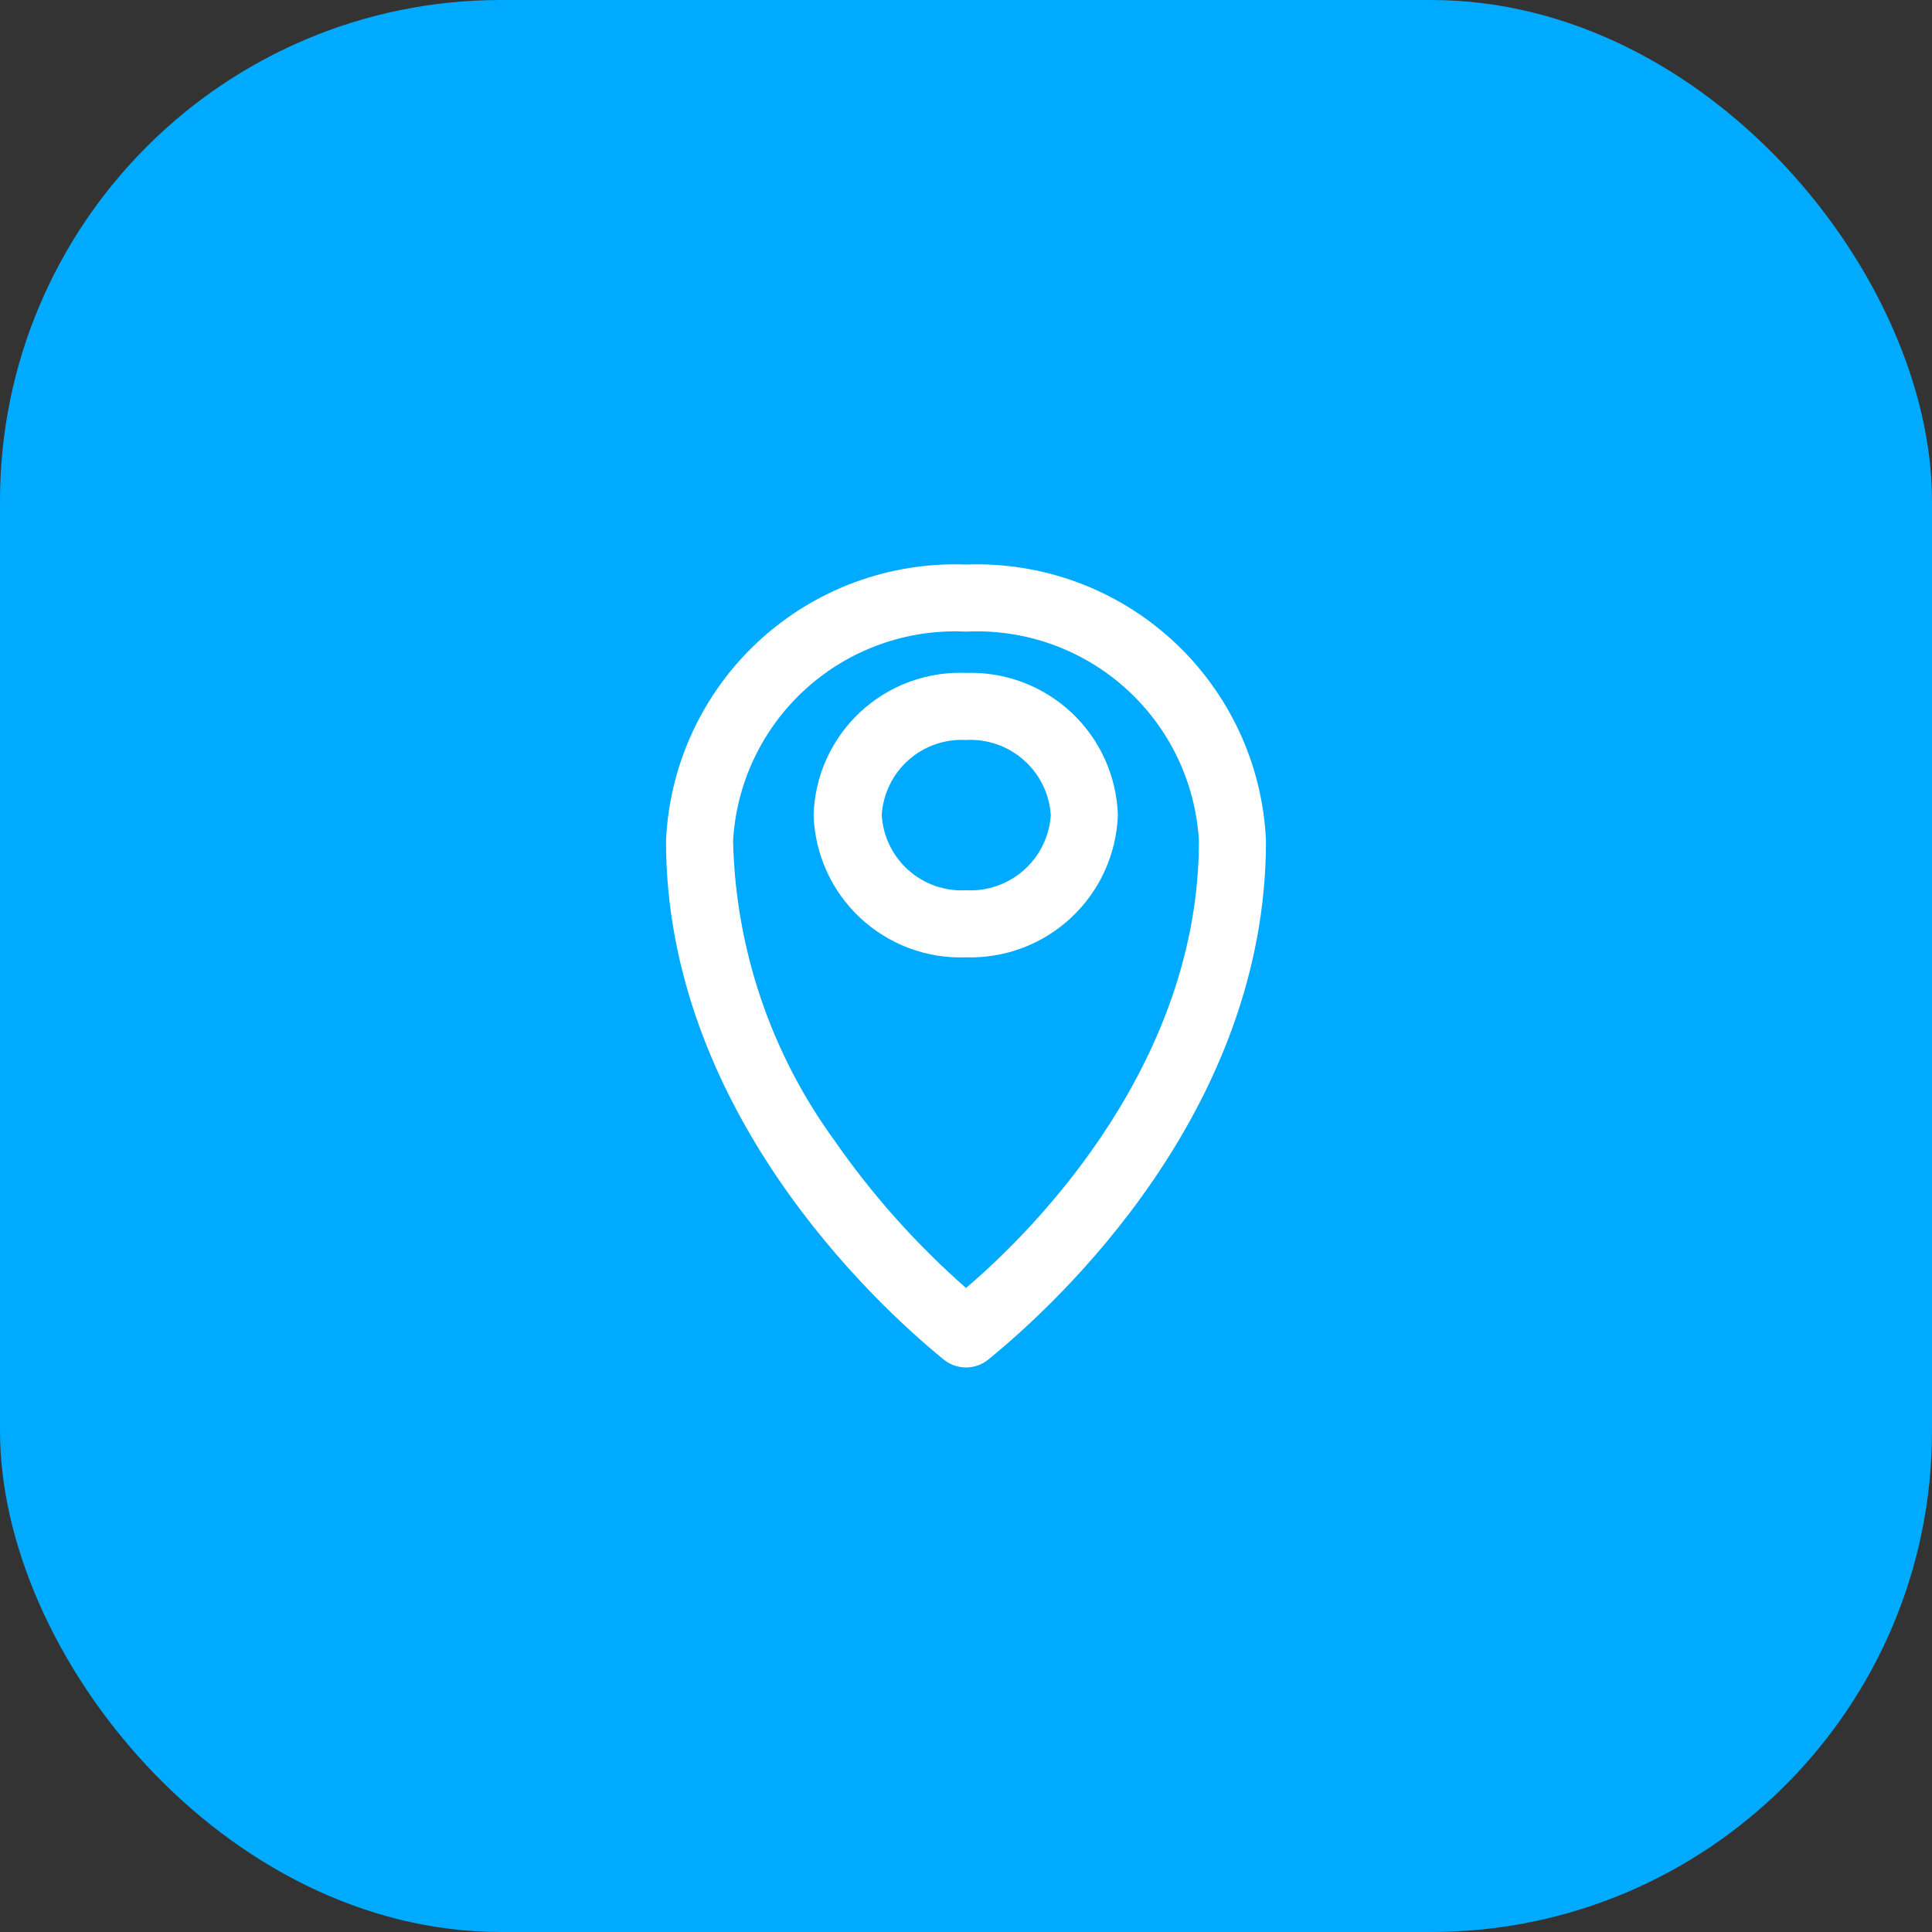 <?xml version="1.0" encoding="UTF-8"?> <svg xmlns="http://www.w3.org/2000/svg" width="54" height="54" viewBox="0 0 54 54" fill="none"><rect x="0" y="0" width="54" height="54" fill="#333333" stroke="none"/> <rect width="54" height="54" rx="14" fill="#00AAFF"></rect> <path d="M27 15.779C24.866 15.698 22.785 16.465 21.214 17.912C19.643 19.36 18.709 21.37 18.615 23.504C18.615 31.004 24.435 36.419 26.37 37.994C26.548 38.141 26.77 38.221 27 38.221C27.23 38.221 27.453 38.141 27.63 37.994C29.565 36.419 35.385 31.049 35.385 23.504C35.292 21.37 34.357 19.36 32.786 17.912C31.215 16.465 29.135 15.698 27 15.779ZM27 35.999C25.606 34.775 24.367 33.384 23.31 31.859C21.542 29.426 20.558 26.511 20.49 23.504C20.583 21.867 21.32 20.334 22.54 19.238C23.759 18.142 25.363 17.573 27 17.654C28.638 17.573 30.241 18.142 31.461 19.238C32.681 20.334 33.417 21.867 33.51 23.504C33.51 29.624 29.07 34.244 27 35.999Z" fill="white"></path> <path d="M27 18.808C26.459 18.786 25.918 18.872 25.41 19.06C24.902 19.248 24.436 19.536 24.04 19.906C23.644 20.275 23.325 20.72 23.102 21.214C22.878 21.708 22.756 22.241 22.74 22.783C22.758 23.324 22.882 23.857 23.106 24.35C23.329 24.843 23.648 25.287 24.044 25.656C24.44 26.025 24.905 26.313 25.412 26.502C25.919 26.691 26.459 26.778 27 26.758C28.089 26.791 29.147 26.391 29.942 25.646C30.738 24.901 31.206 23.872 31.245 22.783C31.228 22.243 31.104 21.712 30.881 21.22C30.659 20.728 30.341 20.285 29.947 19.916C29.552 19.547 29.089 19.259 28.584 19.069C28.078 18.879 27.54 18.79 27 18.808ZM27 24.883C26.41 24.916 25.83 24.713 25.389 24.32C24.948 23.926 24.68 23.373 24.645 22.783C24.68 22.193 24.948 21.64 25.389 21.247C25.83 20.853 26.41 20.65 27 20.683C27.592 20.65 28.173 20.852 28.617 21.246C29.061 21.639 29.332 22.191 29.37 22.783C29.332 23.375 29.061 23.927 28.617 24.321C28.173 24.714 27.592 24.916 27 24.883Z" fill="white"></path> </svg> 